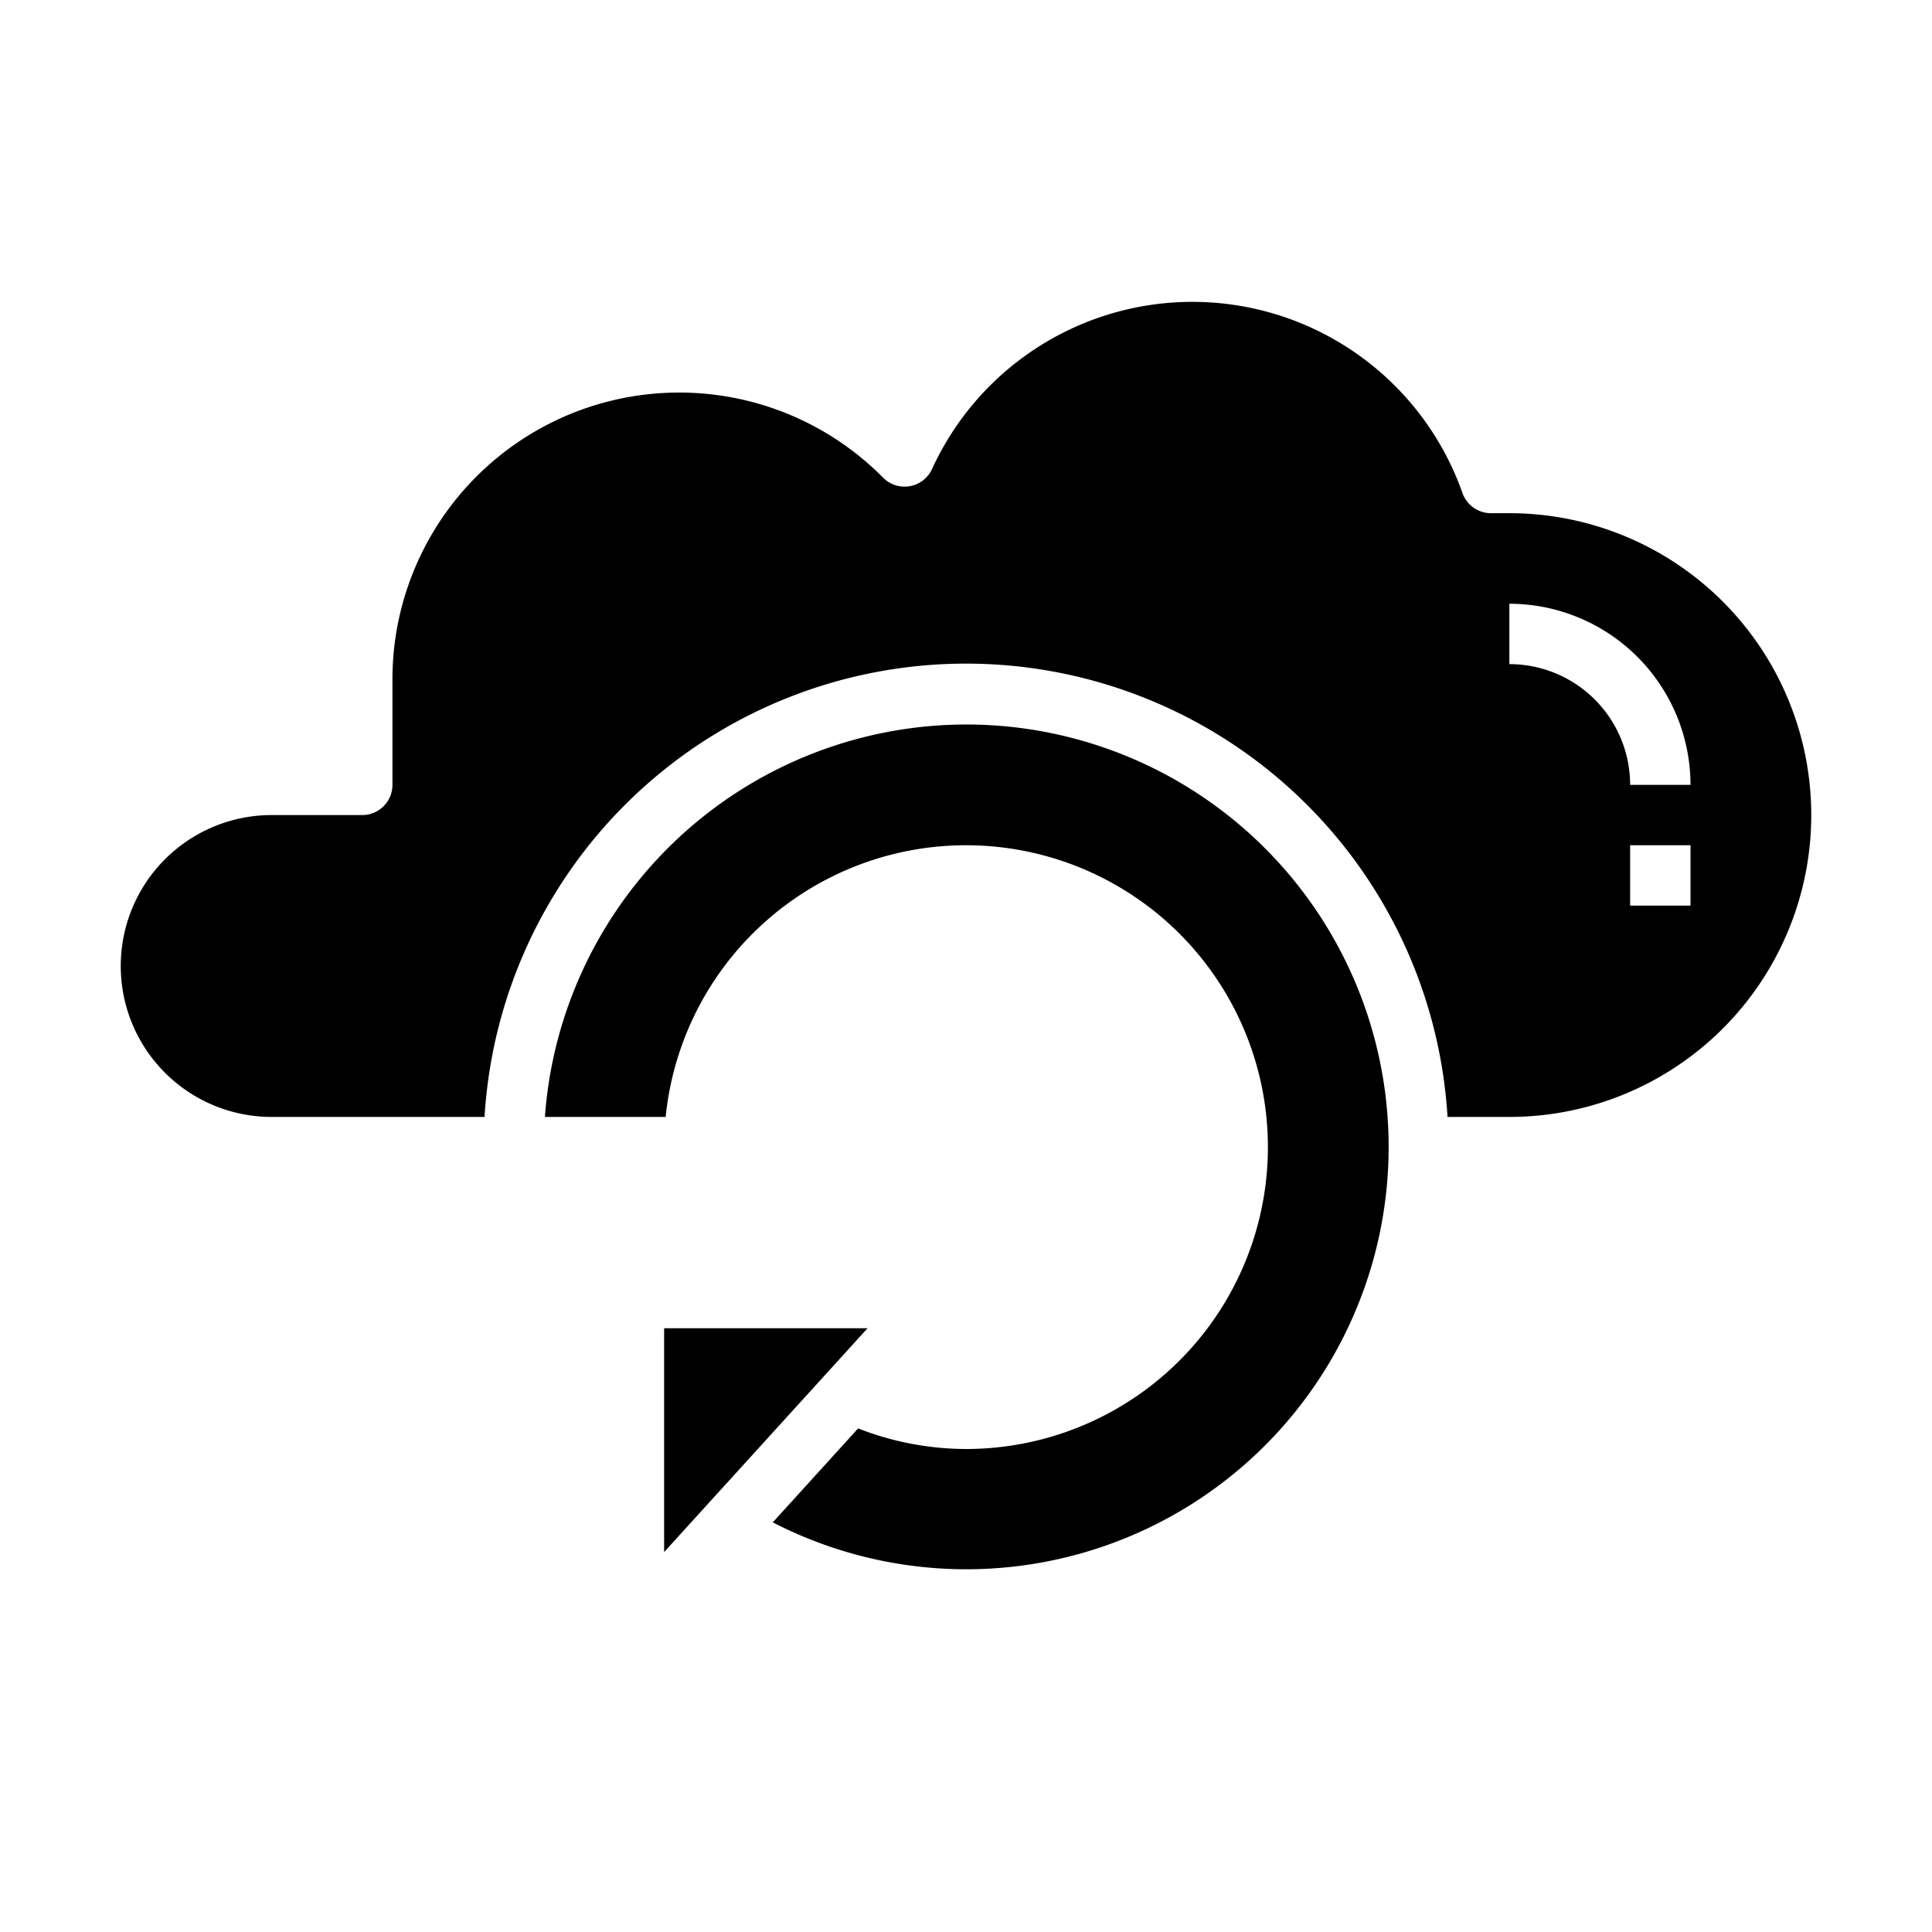 <?xml version="1.0" ?>
<svg fill="#000000" width="800px" height="800px" viewBox="0 0 64 64" data-name="Layer 1" id="Layer_1" xmlns="http://www.w3.org/2000/svg"><path d="M50,17h-.61a1,1,0,0,1-.943-.666,9.486,9.486,0,0,0-17.573-.795,1,1,0,0,1-1.619.285A9.5,9.5,0,0,0,13,22.5V26a1,1,0,0,1-1,1H9A5,5,0,0,0,9,37h7.051a15.979,15.979,0,0,1,31.9,0H50a10,10,0,0,0,0-20Zm6,13H54V28h2Zm-2-4a4,4,0,0,0-4-4V20a6.006,6.006,0,0,1,6,6Z"/><polygon points="22 44 22 51.414 28.739 44 22 44"/><path d="M32,24A14.007,14.007,0,0,0,18.051,37h4A10,10,0,1,1,32,48a9.862,9.862,0,0,1-3.574-.682L25.6,50.43A13.992,13.992,0,1,0,32,24Z"/></svg>